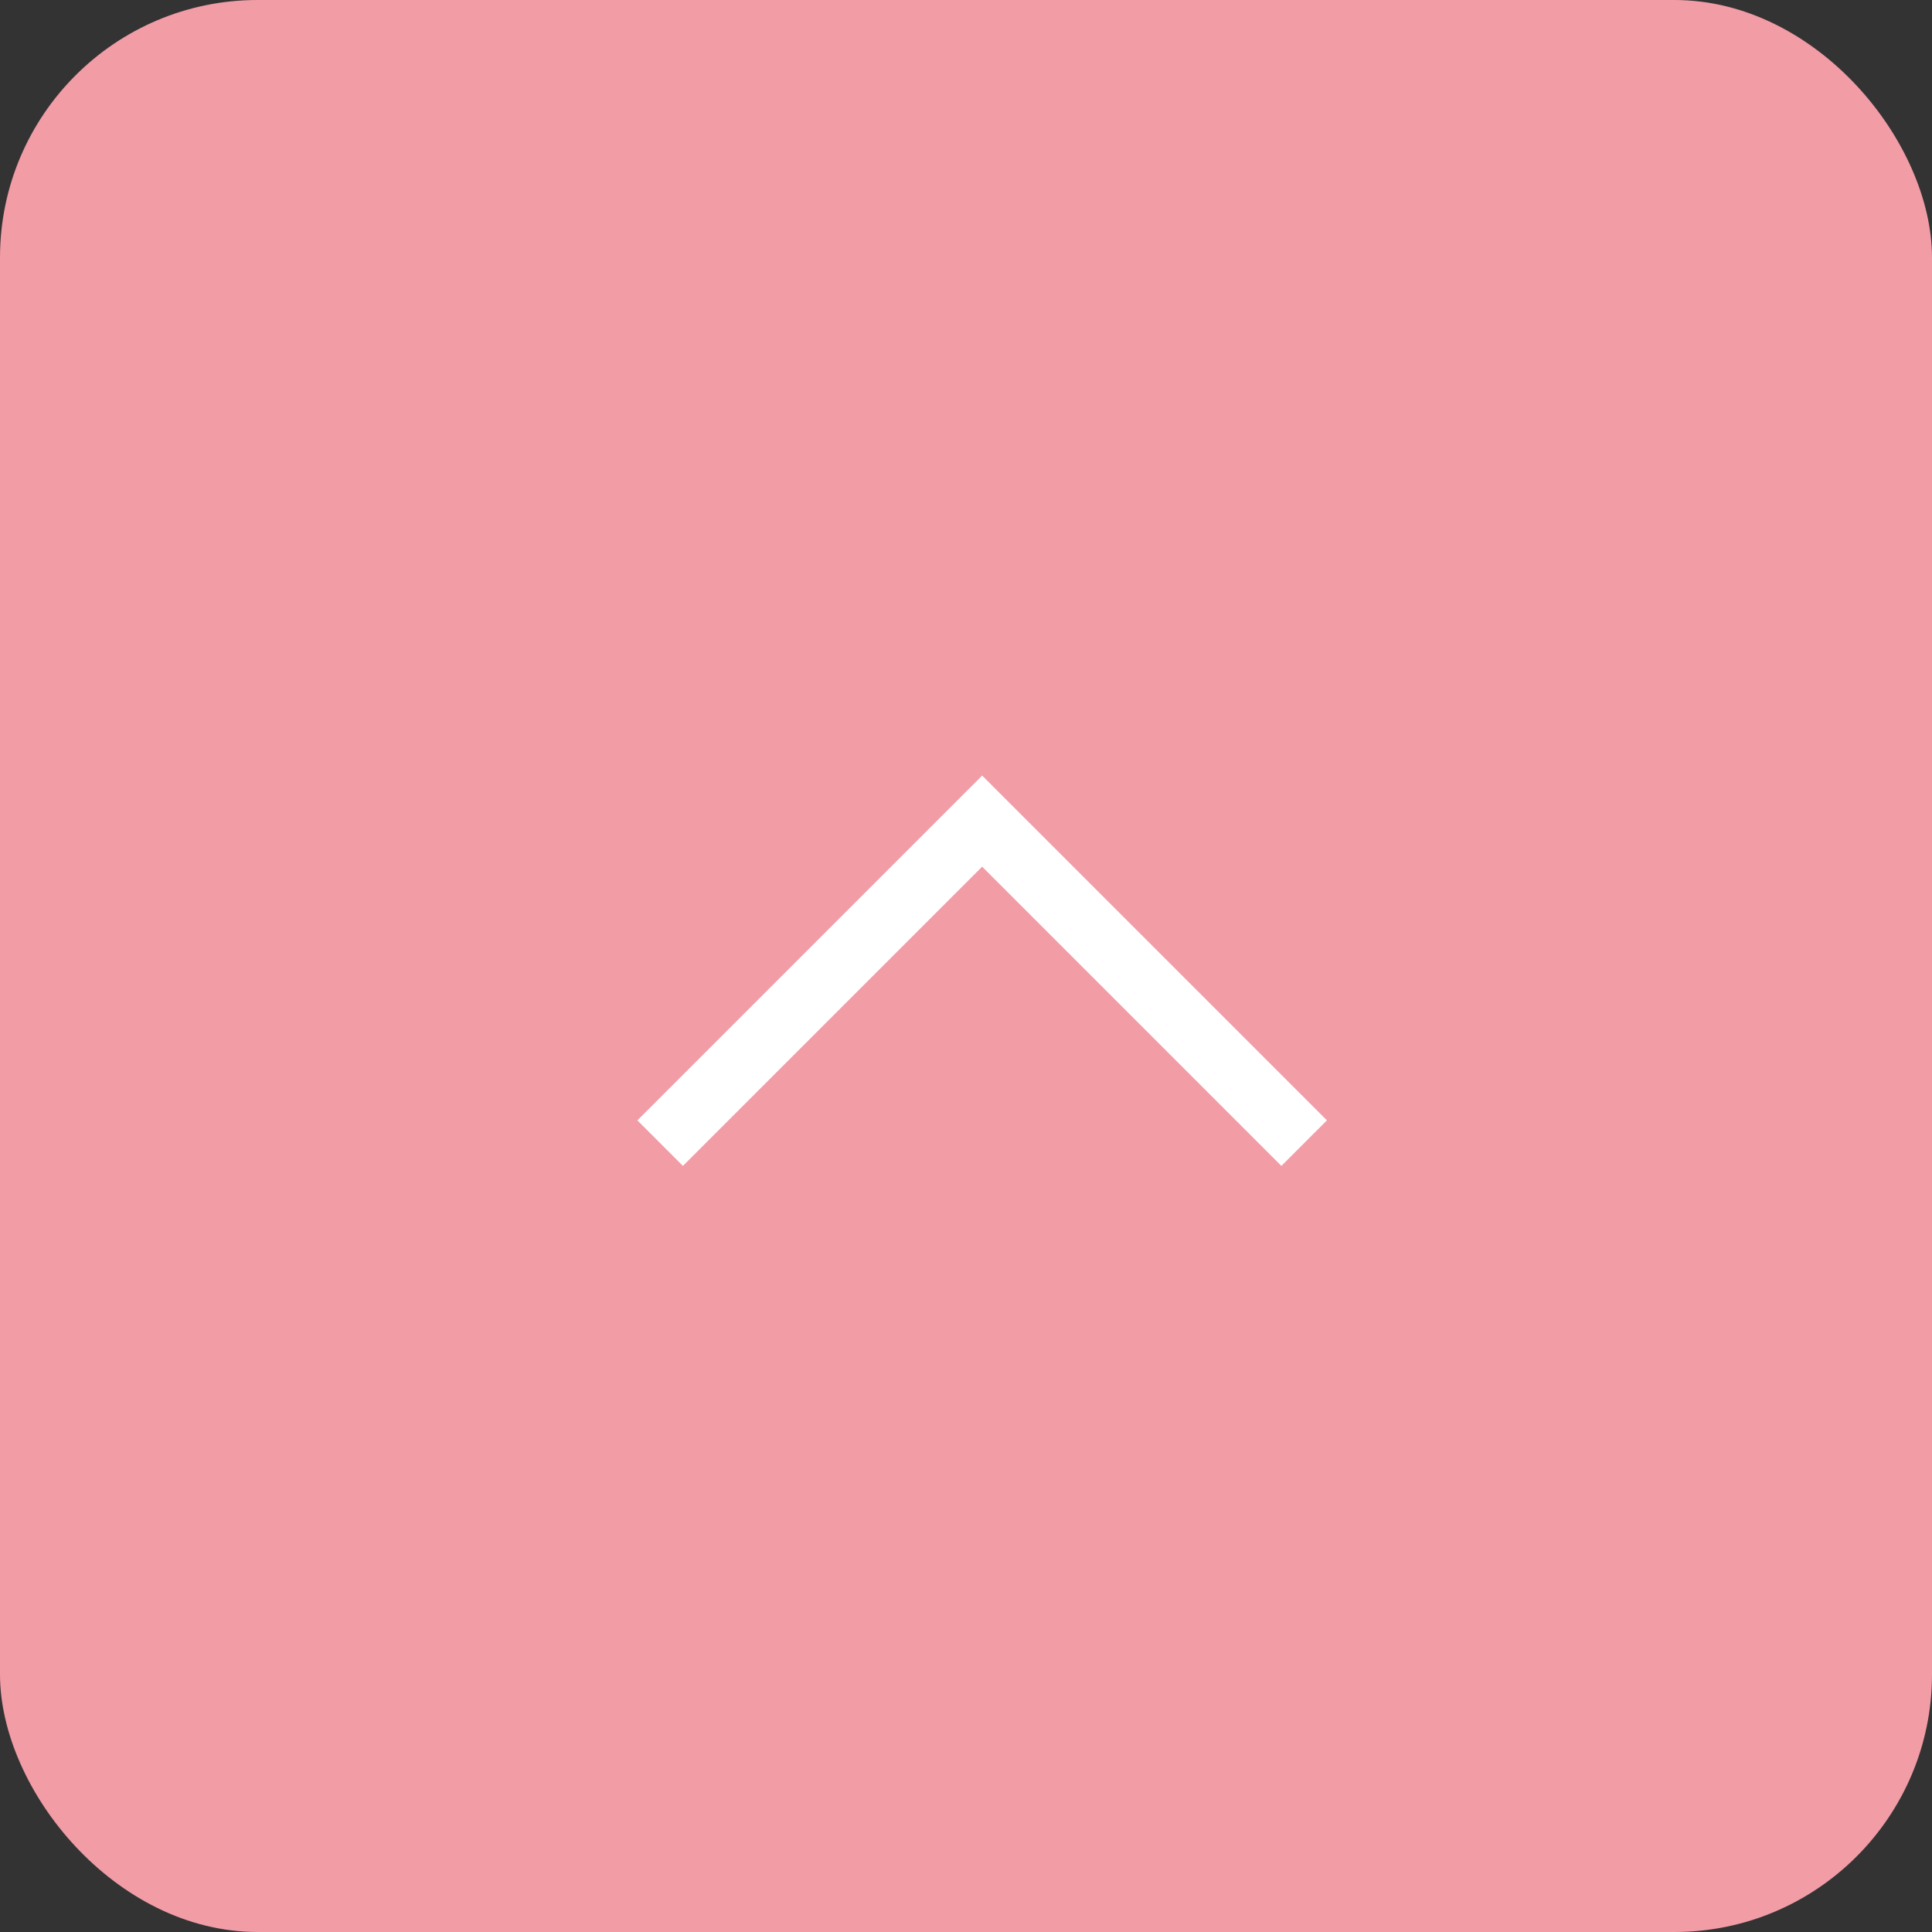 <svg xmlns="http://www.w3.org/2000/svg" width="60" height="60" viewBox="0 0 60 60"><rect x="0" y="0" width="60" height="60" fill="#333333" stroke="none"/><g id="btn" transform="translate(-633 -14574)"><rect id="長方形_89" data-name="長方形 89" width="60" height="60" rx="8" transform="translate(633 14574)" fill="#f29ca6"/><path id="パス_286" data-name="パス 286" d="M656.478,3745.3l10-10-10-10" transform="translate(-3071.798 15265.979) rotate(-90)" fill="none" stroke="#fff" stroke-miterlimit="10" stroke-width="2"/></g></svg>